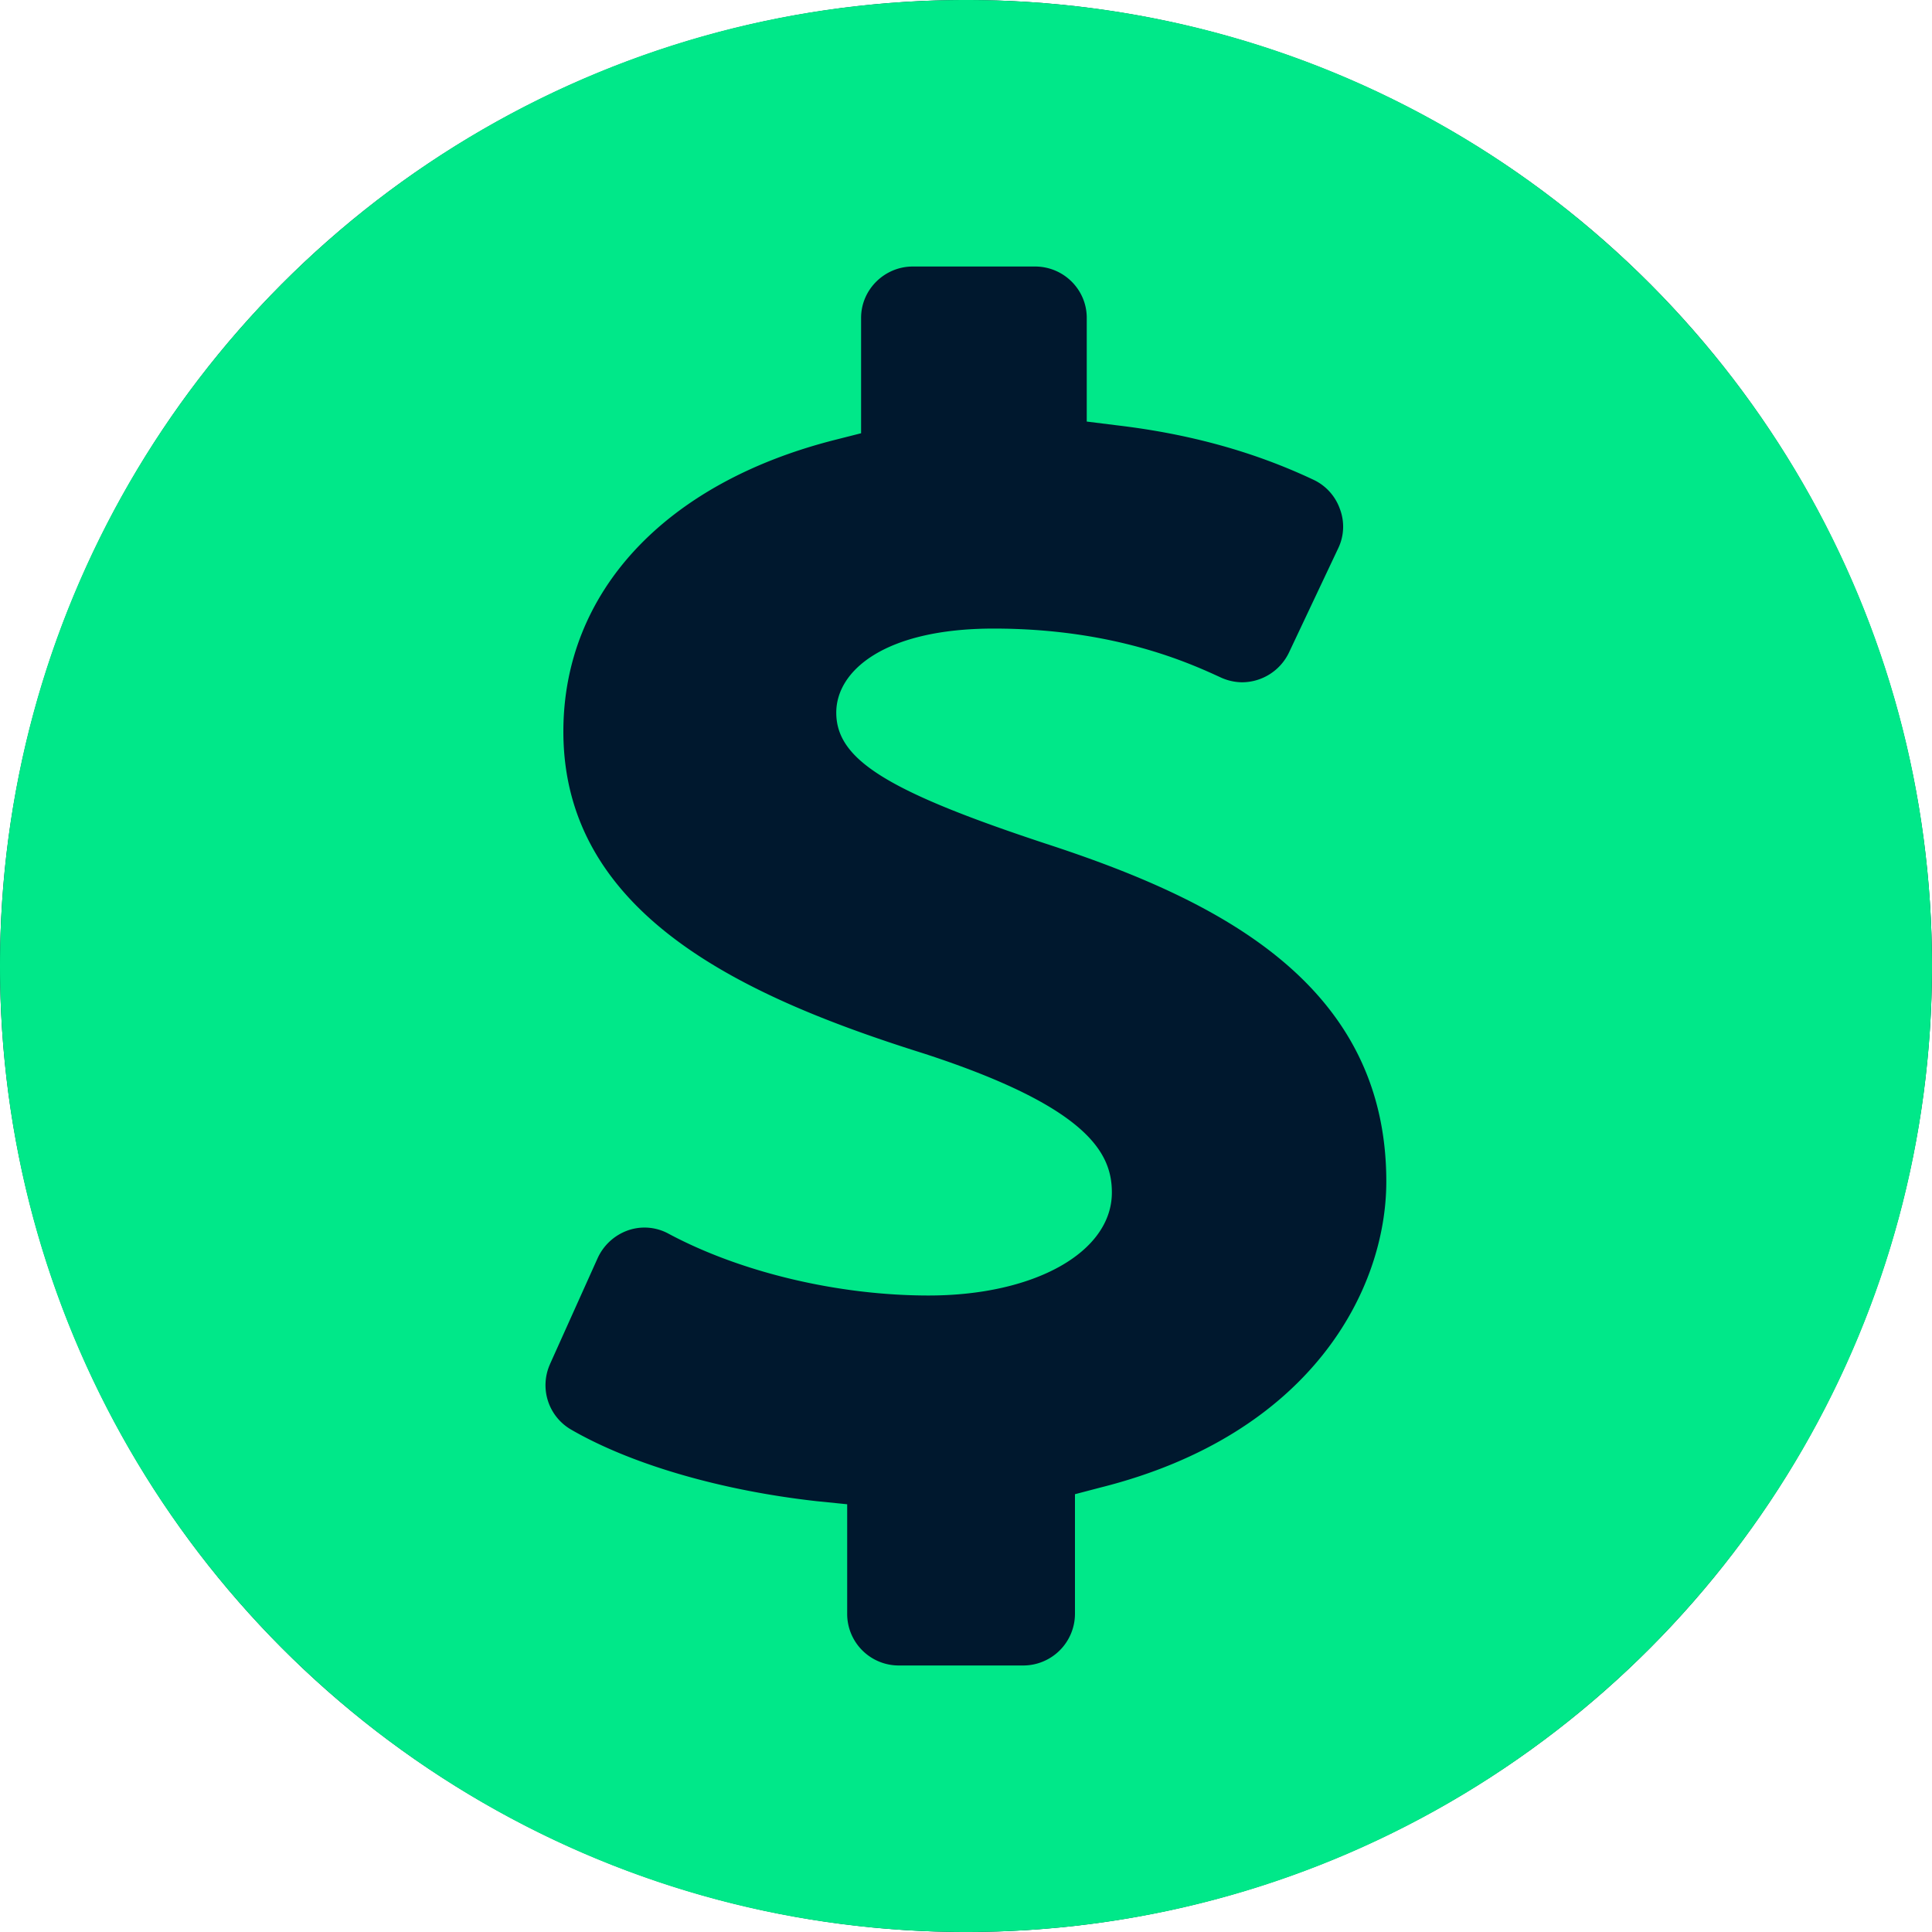 <svg width="1em" height="1em" viewBox="0 0 20 20" xmlns="http://www.w3.org/2000/svg" class="_3veZRK">
    <g fill="none" fill-rule="evenodd">
        <circle cx="10" cy="10" r="10" fill="#00182E"></circle>
        <path fill="#00E889" d="M10 20c5.523 0 10-4.477 10-10S15.523 0 10 0 0 4.477 0 10s4.477 10 10 10zm-4.306-5.88l.492-1.094a.545.545 0 01.314-.289.52.52 0 01.424.036c.749.4 1.755.638 2.689.638 1.098 0 1.897-.449 1.897-1.066 0-.4-.232-.88-1.94-1.437-1.85-.581-3.738-1.43-3.738-3.335 0-1.444 1.052-2.574 2.814-3.02l.268-.068V3.29c0-.292.242-.531.535-.531h1.266c.296 0 .535.239.535.531v1.074l.313.039c.753.089 1.42.274 2.033.563a.528.528 0 01.275.304.516.516 0 01-.018.406l-.51 1.08a.541.541 0 01-.485.307.54.54 0 01-.221-.05c-.332-.153-1.11-.506-2.35-.506-1.128 0-1.63.435-1.63.87 0 .485.524.813 2.164 1.355 1.748.57 3.53 1.43 3.53 3.499 0 1.116-.773 2.618-2.956 3.167l-.267.07v1.238a.536.536 0 01-.535.535H9.305a.534.534 0 01-.535-.535v-1.134l-.317-.032c-.984-.11-1.911-.378-2.536-.738a.531.531 0 01-.223-.681z"></path>
    </g>
</svg>